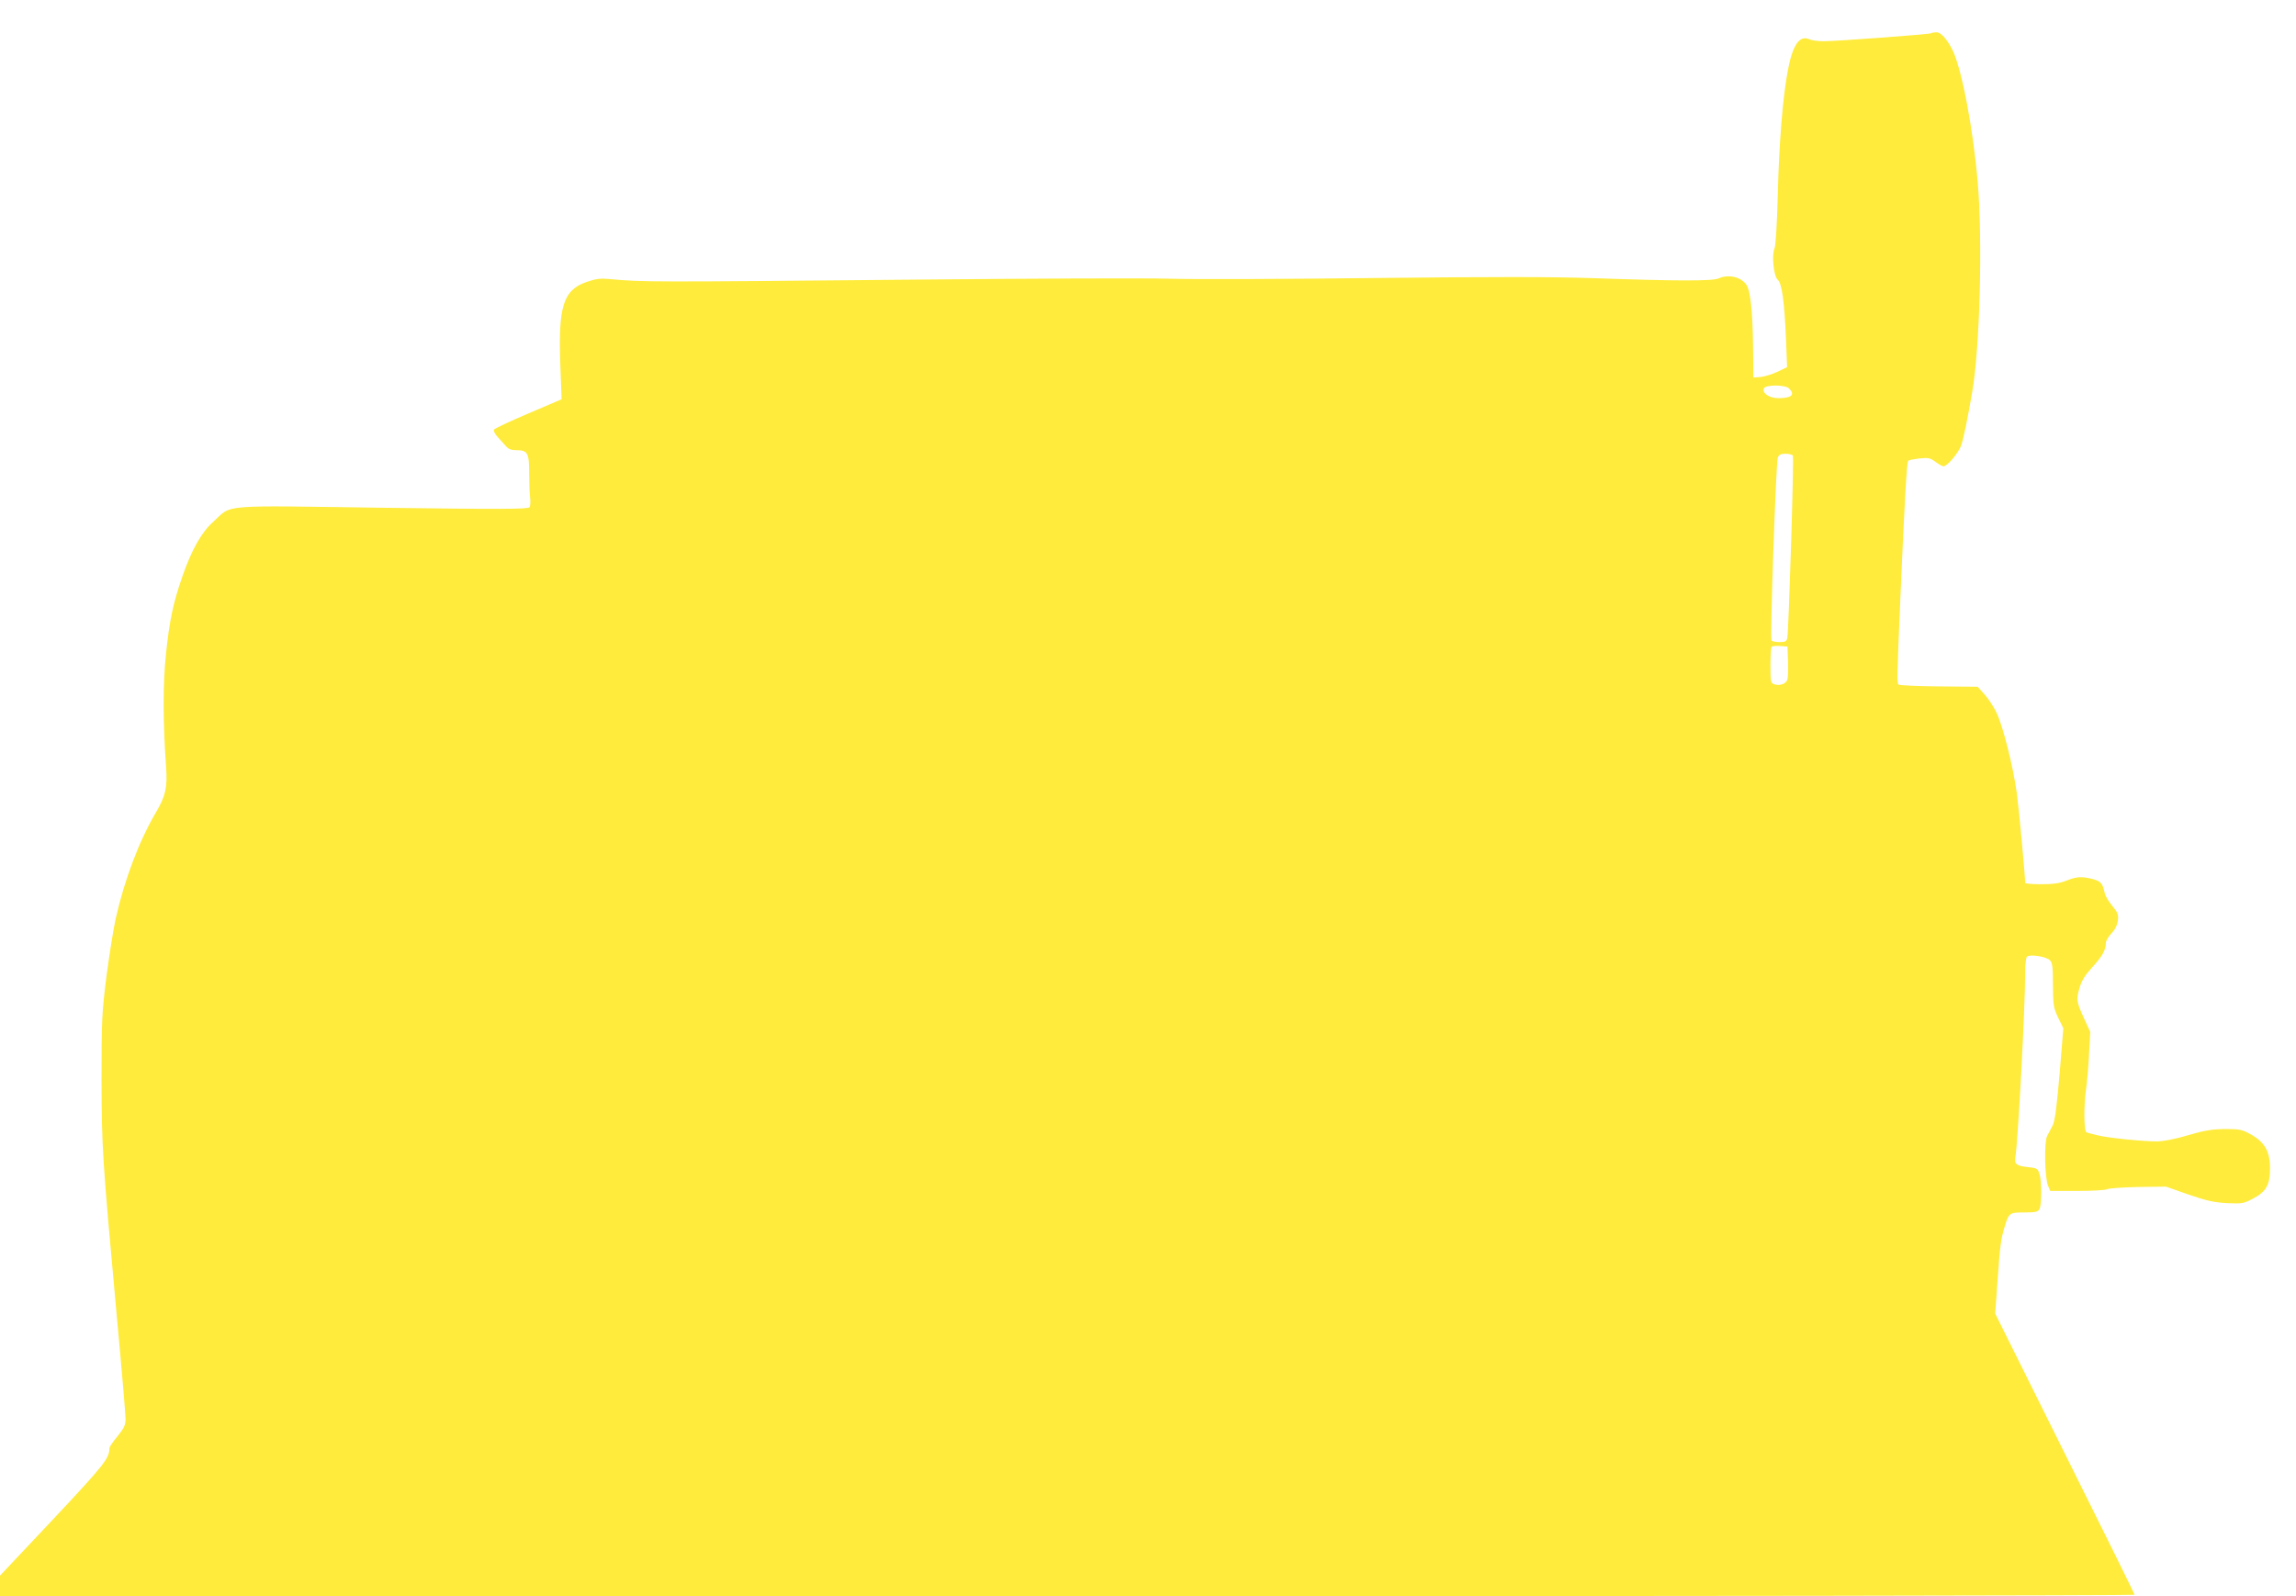 <?xml version="1.0" standalone="no"?>
<!DOCTYPE svg PUBLIC "-//W3C//DTD SVG 20010904//EN"
 "http://www.w3.org/TR/2001/REC-SVG-20010904/DTD/svg10.dtd">
<svg version="1.0" xmlns="http://www.w3.org/2000/svg"
 width="1280pt" height="890pt" viewBox="0 0 1280 890"
 preserveAspectRatio="xMidYMid meet">
<g transform="translate(0,890) scale(0.1,-0.1)"
fill="#ffeb3b" stroke="none">
<path d="M10768 8715 c-6 -6 -529 -45 -603 -45 -30 0 -65 5 -78 11 -55 25 -94
-32 -121 -179 -27 -145 -48 -398 -55 -687 -4 -165 -12 -288 -18 -300 -17 -33
-5 -155 17 -174 24 -20 38 -120 47 -337 l6 -151 -54 -26 c-30 -14 -73 -27 -94
-29 l-40 -3 -2 180 c-2 185 -15 302 -35 334 -28 46 -101 64 -156 39 -33 -16
-241 -15 -697 1 -234 8 -560 8 -1210 1 -489 -6 -1009 -8 -1155 -4 -146 4 -780
1 -1410 -5 -1502 -14 -1526 -14 -1710 3 -53 5 -77 2 -130 -16 -131 -46 -159
-137 -146 -471 l7 -183 -187 -80 c-102 -43 -188 -84 -191 -90 -2 -7 7 -25 21
-40 14 -16 35 -39 46 -51 14 -17 30 -23 59 -23 62 0 71 -16 71 -124 0 -51 2
-113 5 -137 3 -24 2 -50 -3 -57 -7 -11 -151 -12 -821 -3 -924 13 -833 20 -942
-78 -66 -59 -121 -156 -174 -310 -50 -144 -71 -244 -90 -431 -17 -163 -17
-373 1 -628 8 -111 -3 -161 -57 -252 -93 -158 -175 -374 -224 -592 -13 -58
-36 -205 -52 -325 -25 -202 -27 -243 -27 -568 1 -384 4 -435 84 -1312 28 -299
50 -561 50 -584 0 -35 -8 -51 -45 -97 -25 -30 -45 -59 -45 -66 0 -57 -28 -92
-315 -398 l-295 -313 0 -57 0 -58 5950 0 c3273 0 5950 4 5950 8 0 5 -175 359
-389 788 l-388 780 13 181 c14 201 19 236 41 308 23 73 26 75 109 75 62 0 75
3 84 19 13 26 13 159 -1 198 -9 28 -15 31 -66 36 -59 6 -75 18 -68 52 14 70
56 846 55 1035 0 42 5 81 10 86 15 15 108 1 128 -20 14 -14 17 -37 17 -139 1
-114 3 -126 29 -181 l29 -59 -21 -255 c-16 -183 -26 -263 -38 -286 -9 -17 -23
-44 -31 -59 -18 -33 -14 -234 5 -279 l12 -28 150 0 c83 0 159 4 169 10 10 5
88 10 172 12 l154 2 125 -44 c102 -35 142 -44 215 -48 84 -4 94 -2 145 25 74
39 95 77 95 168 0 95 -29 146 -105 189 -50 28 -63 31 -145 31 -72 -1 -113 -7
-205 -34 -72 -22 -137 -34 -175 -35 -81 0 -280 20 -335 35 -25 6 -51 13 -57
15 -16 4 -17 147 -3 244 5 36 13 121 16 191 l7 125 -37 81 c-41 91 -42 100
-21 171 11 36 32 69 70 110 55 60 75 96 75 135 0 11 14 35 31 53 20 20 32 45
36 71 4 34 0 44 -31 82 -20 24 -39 55 -42 70 -12 56 -22 68 -68 80 -63 15 -88
14 -146 -9 -37 -15 -74 -20 -140 -20 -50 0 -90 3 -90 8 0 40 -34 404 -46 497
-21 151 -76 371 -113 450 -15 33 -46 79 -67 103 l-39 43 -217 2 c-119 1 -220
6 -224 10 -9 9 -9 32 11 497 22 511 35 744 43 751 4 4 32 9 63 13 49 5 59 3
89 -19 19 -14 39 -25 45 -25 20 0 84 75 98 116 13 35 37 153 62 299 43 249 58
841 31 1165 -26 304 -90 640 -142 743 -30 59 -64 97 -88 97 -12 0 -25 -2 -28
-5z m-794 -1981 c35 -35 14 -54 -60 -54 -50 0 -91 28 -81 54 9 22 119 22 141
0z m21 -374 c7 -11 -23 -978 -31 -1017 -4 -19 -11 -23 -44 -23 -21 0 -41 4
-44 9 -9 14 25 993 35 1019 6 17 17 22 43 22 19 0 38 -5 41 -10z m-27 -1145
c2 -44 0 -90 -3 -102 -6 -25 -42 -39 -74 -28 -19 6 -21 14 -21 104 0 54 3 101
7 105 4 4 25 6 48 4 l40 -3 3 -80z"/>
</g>
</svg>
